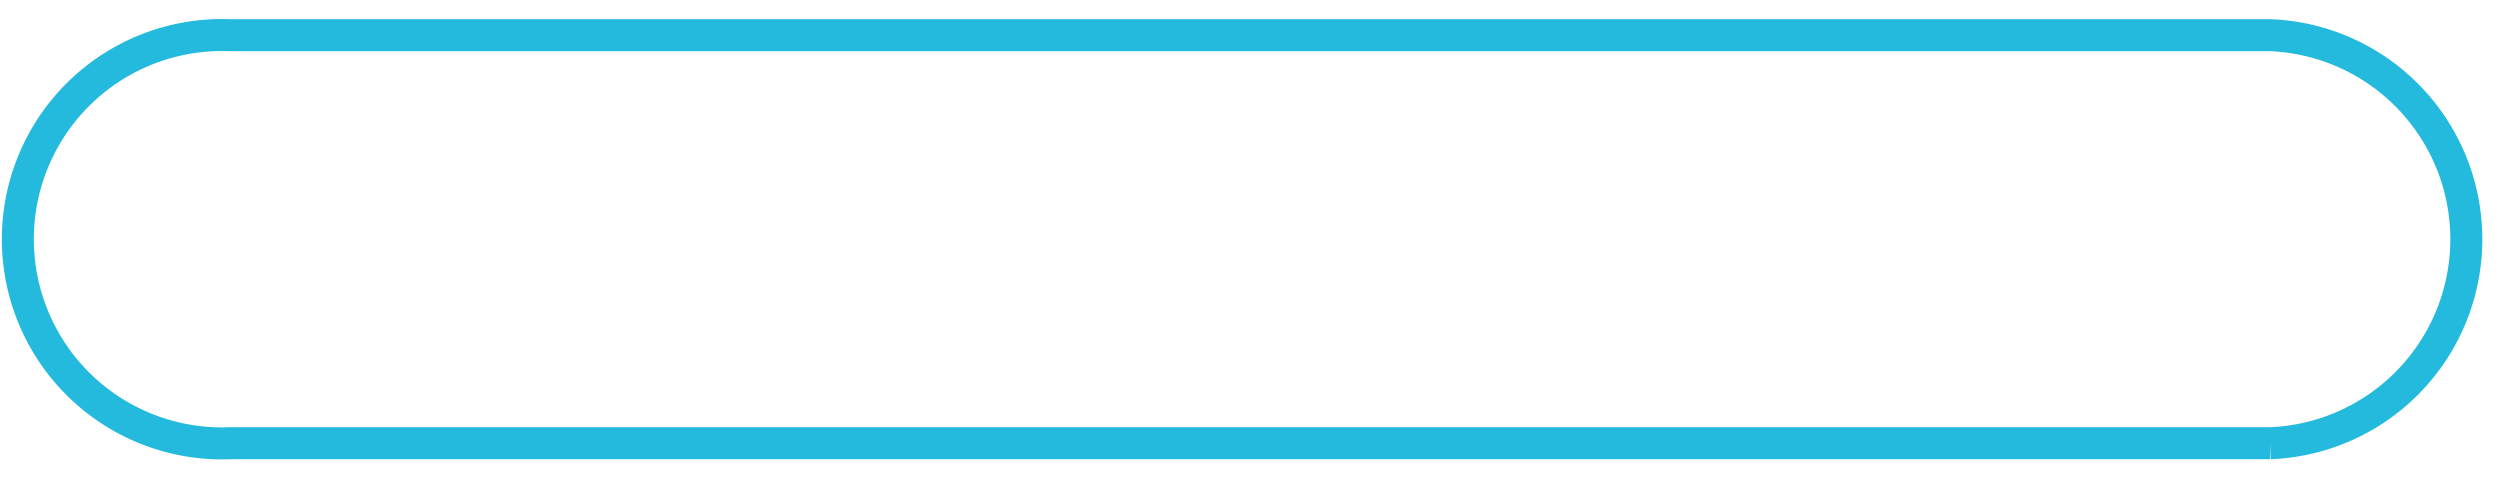 <svg id="Layer_1" data-name="Layer 1" xmlns="http://www.w3.org/2000/svg" viewBox="0 0 78.12 14.96"><defs><style>.cls-1{fill:none;stroke:#24badd;stroke-miterlimit:10;}</style></defs><path class="cls-1" d="M70.94,13.85H7.19a6.38,6.38,0,1,1,0-12.75H70.94a6.38,6.38,0,0,1,0,12.75"/></svg>